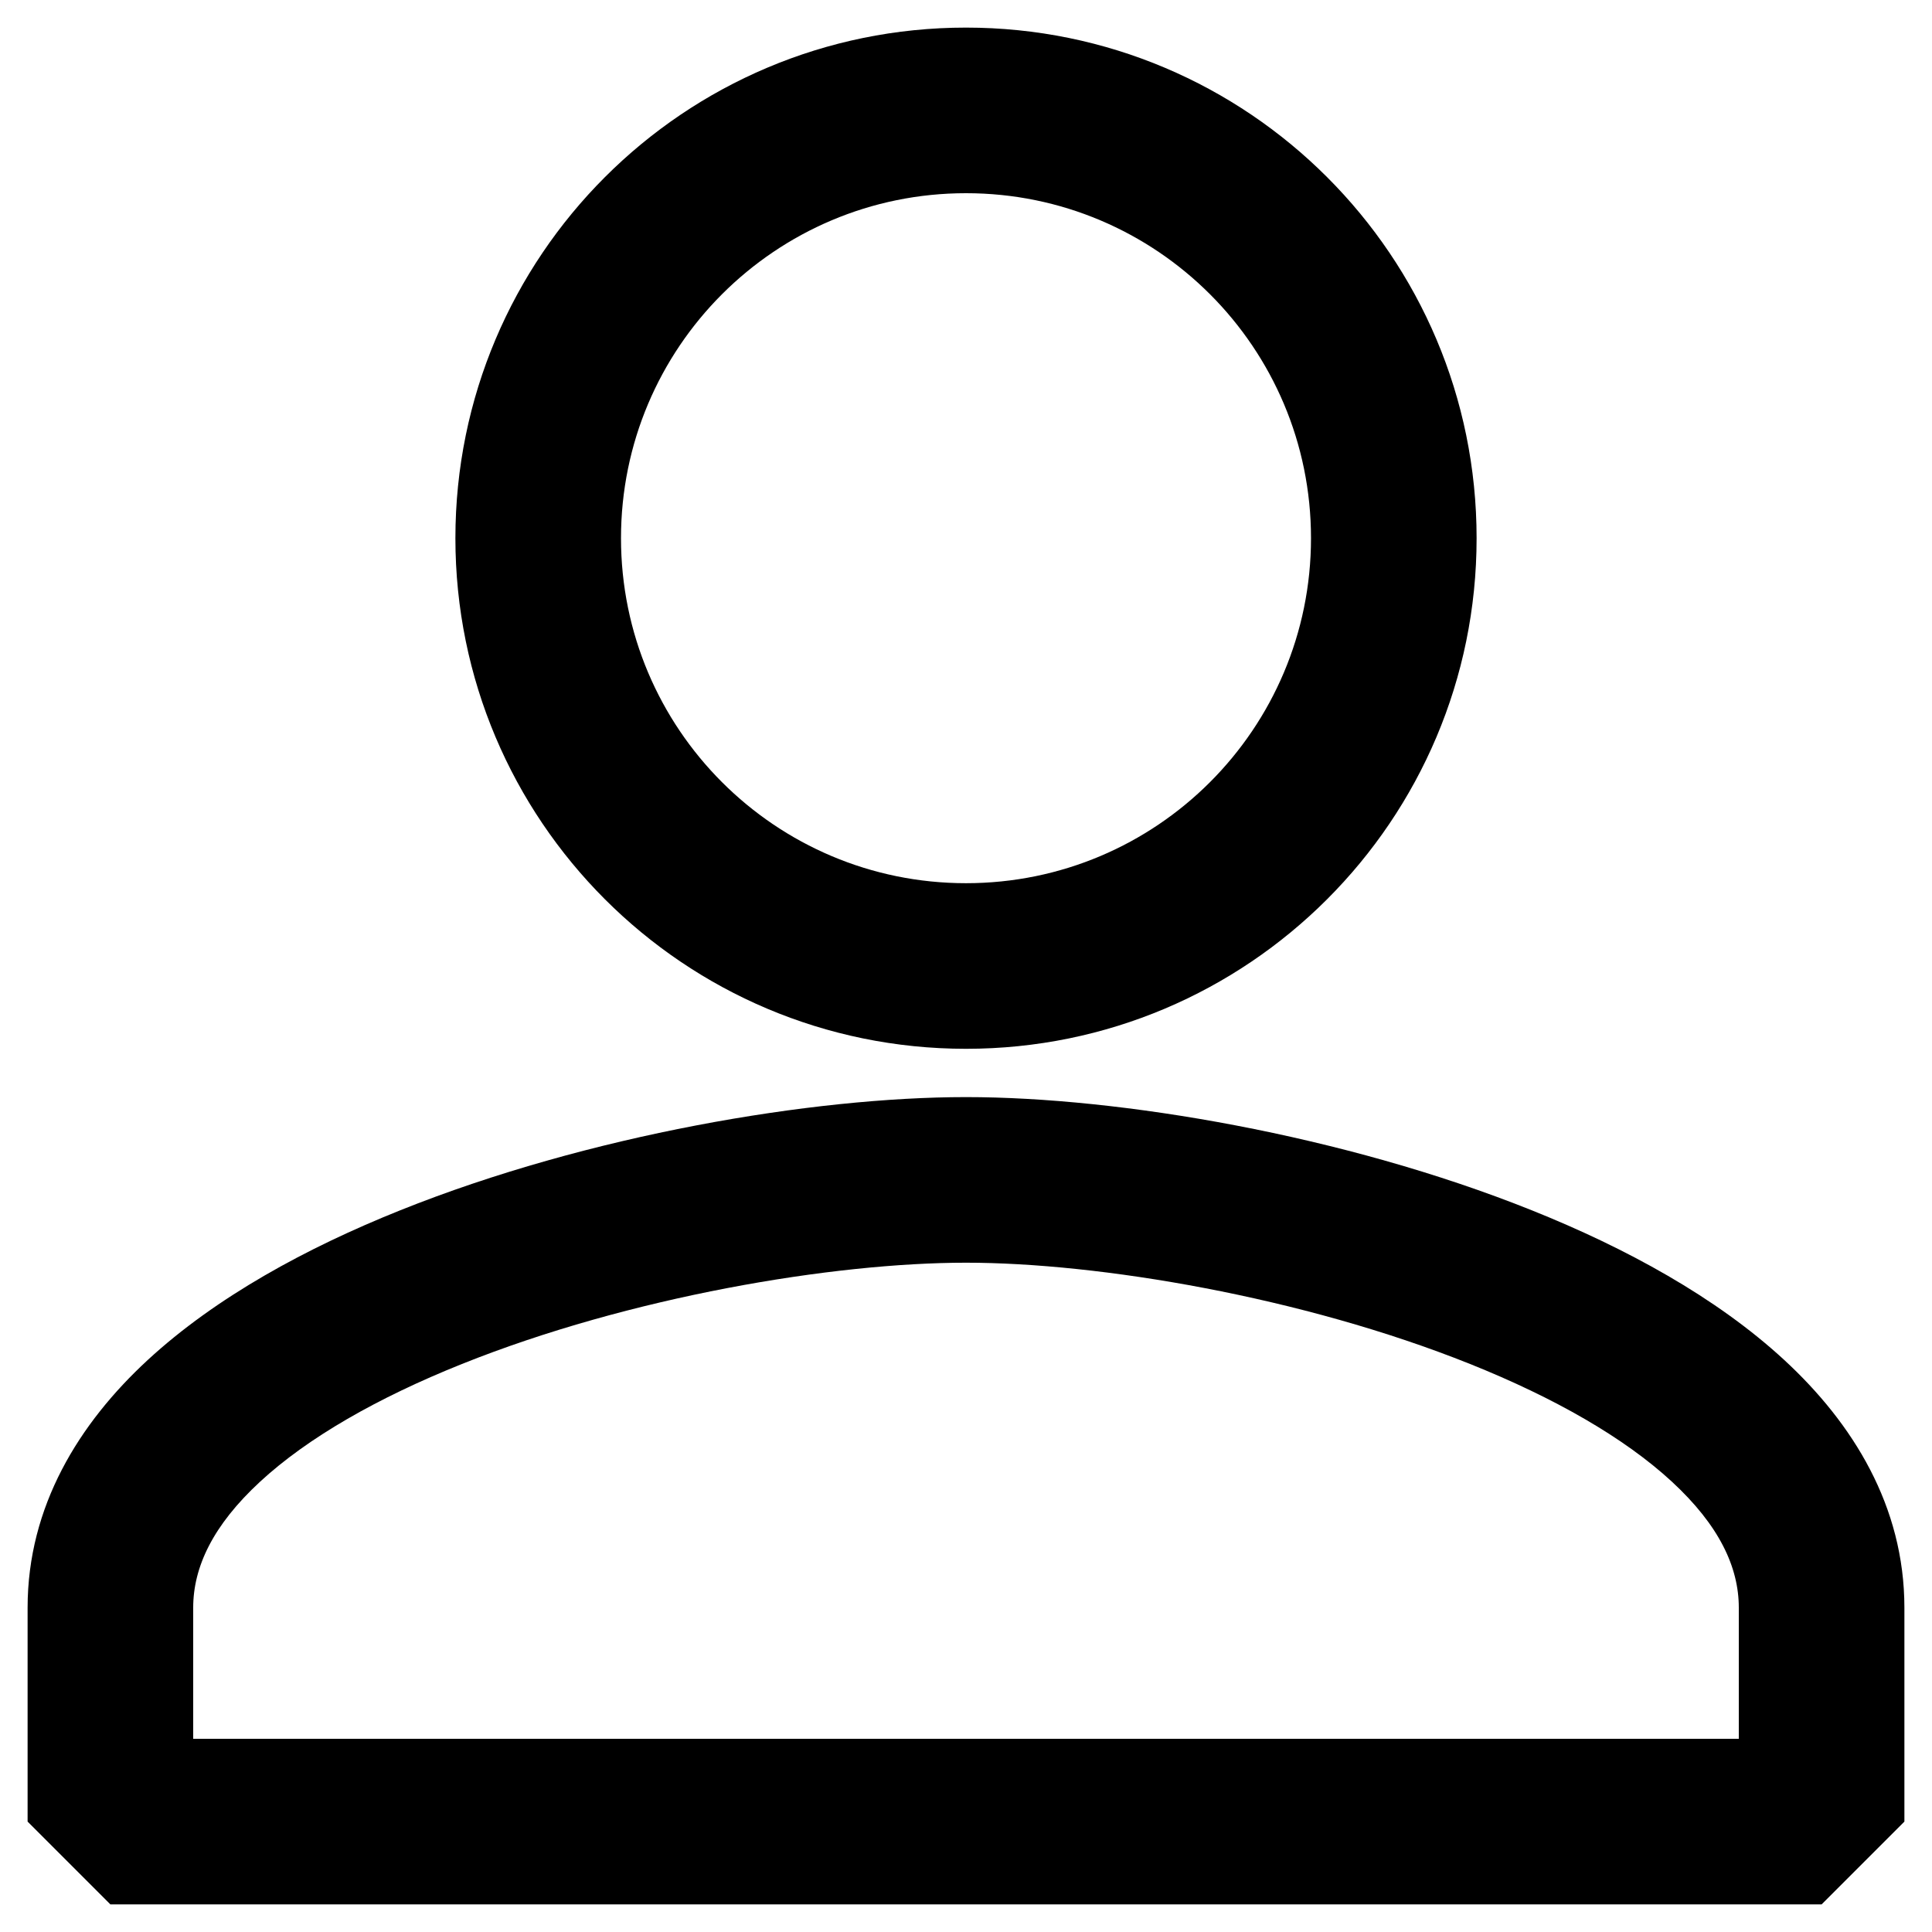 <?xml version="1.0" encoding="UTF-8"?> <svg xmlns="http://www.w3.org/2000/svg" width="35" height="35" viewBox="0 0 35 35" fill="none"><path d="M2 33H0.5L2 34.5V33ZM33 33V34.5L34.5 33H33ZM17.5 19C22.61 19 26.75 14.86 26.75 9.75H23.75C23.75 13.203 20.953 16 17.5 16V19ZM26.75 9.75C26.75 4.64 22.61 0.5 17.5 0.5V3.5C20.953 3.5 23.75 6.297 23.75 9.75H26.75ZM17.5 0.5C12.39 0.5 8.25 4.64 8.25 9.75H11.25C11.25 6.297 14.047 3.5 17.5 3.5V0.5ZM8.25 9.75C8.25 14.86 12.39 19 17.5 19V16C14.047 16 11.25 13.203 11.25 9.75H8.25ZM17.5 19.875C14.726 19.875 10.661 20.559 7.252 21.925C5.547 22.608 3.911 23.499 2.677 24.637C1.433 25.785 0.5 27.286 0.5 29.125H3.5C3.5 28.387 3.858 27.631 4.712 26.842C5.576 26.044 6.845 25.32 8.368 24.71C11.416 23.489 15.101 22.875 17.5 22.875V19.875ZM0.5 29.125V33H3.5V29.125H0.5ZM2 34.5H33V31.5H2V34.5ZM34.5 33V29.125H31.5V33H34.5ZM34.5 29.125C34.5 27.286 33.567 25.785 32.323 24.637C31.089 23.499 29.453 22.608 27.748 21.925C24.339 20.559 20.274 19.875 17.5 19.875V22.875C19.899 22.875 23.584 23.489 26.632 24.71C28.155 25.32 29.424 26.044 30.288 26.842C31.142 27.631 31.5 28.387 31.5 29.125H34.5Z" fill="black"></path></svg> 